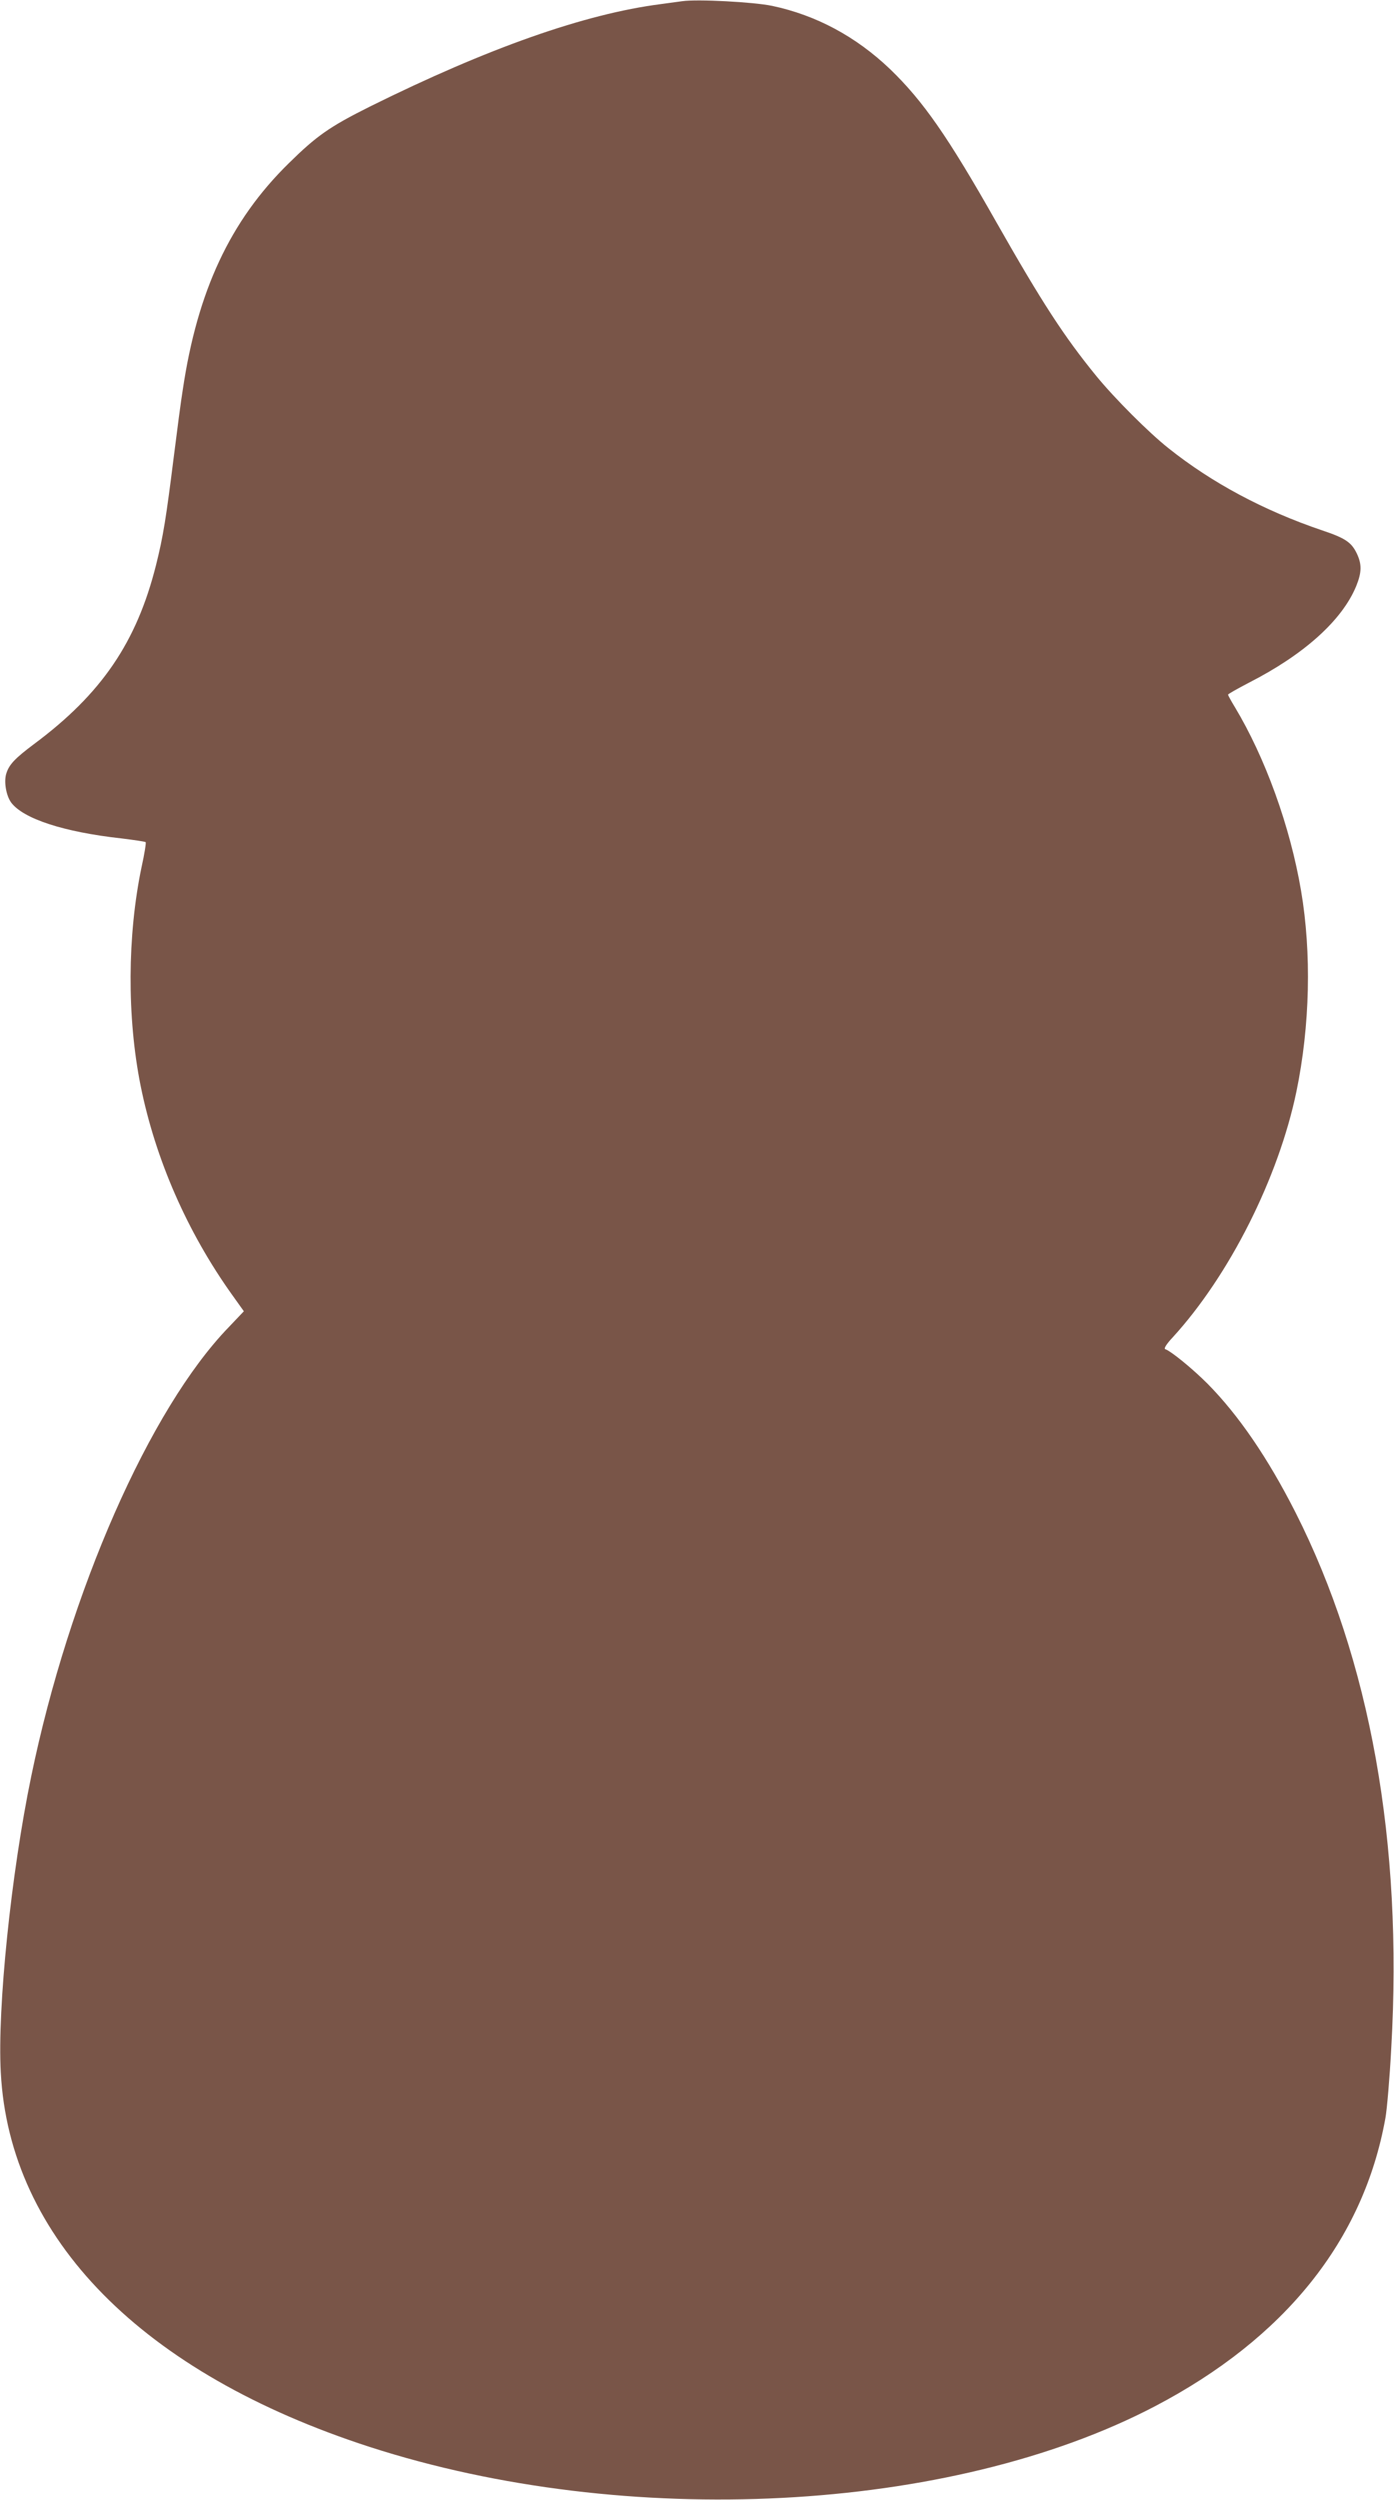 <?xml version="1.0" standalone="no"?>
<!DOCTYPE svg PUBLIC "-//W3C//DTD SVG 20010904//EN"
 "http://www.w3.org/TR/2001/REC-SVG-20010904/DTD/svg10.dtd">
<svg version="1.0" xmlns="http://www.w3.org/2000/svg"
 width="714pt" height="1280pt" viewBox="0 0 714 1280"
 preserveAspectRatio="xMidYMid meet">
<g transform="translate(0,1280) scale(0.1,-0.1)"
fill="#795548" stroke="none">
<path d="M3495 12794 c-16 -2 -66 -9 -110 -15 -390 -50 -886 -225 -1491 -525
-206 -103 -272 -149 -417 -292 -298 -293 -466 -652 -541 -1159 -9 -54 -29
-208 -46 -343 -39 -311 -54 -407 -91 -554 -99 -394 -279 -659 -625 -916 -100
-75 -129 -106 -143 -155 -11 -42 1 -109 26 -144 62 -83 268 -151 566 -184 64
-8 120 -16 123 -19 3 -3 -6 -61 -21 -128 -73 -350 -75 -768 -5 -1118 76 -378
239 -750 469 -1072 l60 -84 -77 -81 c-405 -418 -817 -1355 -1012 -2300 -103
-497 -174 -1186 -156 -1516 44 -851 725 -1541 1890 -1918 1315 -425 2973 -340
4021 208 667 349 1069 851 1181 1476 8 44 22 206 30 360 60 1050 -108 1985
-490 2740 -142 280 -292 499 -451 660 -77 77 -187 167 -217 177 -8 3 7 27 40
62 290 318 540 815 632 1256 70 338 78 711 24 1029 -56 330 -183 681 -340 942
-19 31 -34 59 -34 62 0 4 49 31 108 62 282 144 476 319 548 493 29 71 30 113
3 169 -27 56 -59 78 -176 117 -301 102 -566 244 -788 421 -101 80 -275 254
-370 370 -164 201 -278 376 -512 788 -248 438 -375 620 -544 783 -175 167
-378 276 -604 324 -97 20 -382 35 -460 24z"/>
</g>
</svg>
